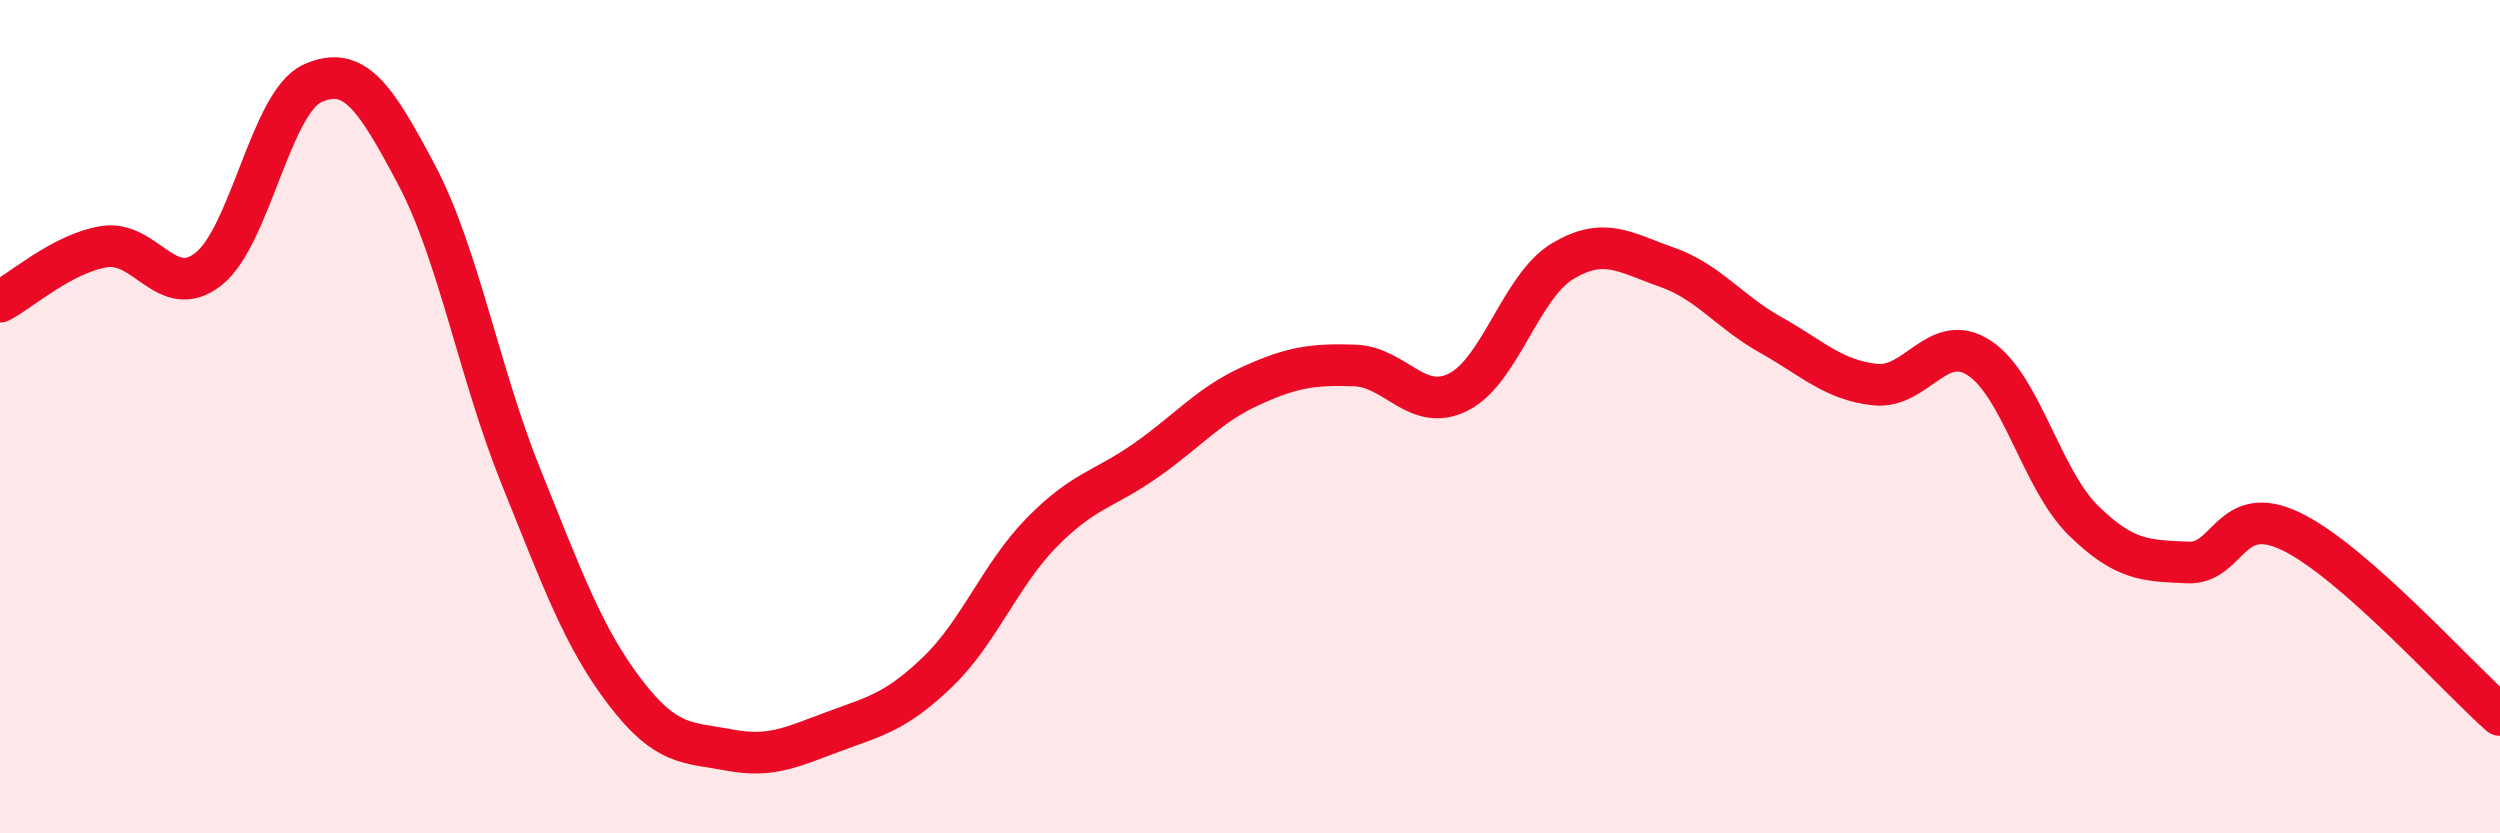 
    <svg width="60" height="20" viewBox="0 0 60 20" xmlns="http://www.w3.org/2000/svg">
      <path
        d="M 0,7.24 C 0.5,6.98 1.5,6.08 2.5,5.92 C 3.5,5.76 4,7.24 5,6.46 C 6,5.68 6.5,2.45 7.5,2 C 8.5,1.55 9,2.31 10,4.2 C 11,6.09 11.5,8.95 12.5,11.43 C 13.5,13.91 14,15.3 15,16.61 C 16,17.92 16.5,17.81 17.5,18 C 18.5,18.19 19,17.93 20,17.56 C 21,17.19 21.5,17.09 22.5,16.13 C 23.5,15.17 24,13.8 25,12.78 C 26,11.76 26.5,11.75 27.5,11.05 C 28.5,10.35 29,9.73 30,9.27 C 31,8.81 31.5,8.74 32.5,8.77 C 33.5,8.8 34,9.91 35,9.41 C 36,8.91 36.5,6.87 37.5,6.27 C 38.5,5.67 39,6.06 40,6.41 C 41,6.76 41.5,7.48 42.5,8.04 C 43.5,8.6 44,9.12 45,9.23 C 46,9.34 46.5,7.94 47.5,8.59 C 48.5,9.24 49,11.51 50,12.49 C 51,13.47 51.5,13.45 52.5,13.5 C 53.5,13.55 53.5,12.03 55,12.76 C 56.5,13.49 59,16.28 60,17.16L60 20L0 20Z"
        fill="#EB0A25"
        opacity="0.1"
        stroke-linecap="round"
        stroke-linejoin="round"
      />
      <path
        d="M 0,7.24 C 0.5,6.98 1.5,6.08 2.5,5.92 C 3.5,5.76 4,7.24 5,6.46 C 6,5.68 6.5,2.45 7.5,2 C 8.5,1.55 9,2.31 10,4.2 C 11,6.09 11.5,8.95 12.5,11.43 C 13.5,13.91 14,15.3 15,16.61 C 16,17.92 16.5,17.81 17.5,18 C 18.5,18.19 19,17.93 20,17.56 C 21,17.19 21.5,17.09 22.5,16.13 C 23.5,15.17 24,13.8 25,12.78 C 26,11.76 26.5,11.75 27.5,11.05 C 28.5,10.35 29,9.73 30,9.27 C 31,8.81 31.5,8.74 32.5,8.77 C 33.5,8.8 34,9.91 35,9.41 C 36,8.91 36.5,6.87 37.5,6.27 C 38.5,5.67 39,6.06 40,6.41 C 41,6.76 41.5,7.48 42.5,8.04 C 43.5,8.6 44,9.12 45,9.23 C 46,9.34 46.5,7.94 47.5,8.59 C 48.5,9.24 49,11.51 50,12.49 C 51,13.47 51.5,13.45 52.5,13.5 C 53.5,13.55 53.5,12.03 55,12.76 C 56.5,13.49 59,16.28 60,17.16"
        stroke="#EB0A25"
        stroke-width="1"
        fill="none"
        stroke-linecap="round"
        stroke-linejoin="round"
      />
    </svg>
  